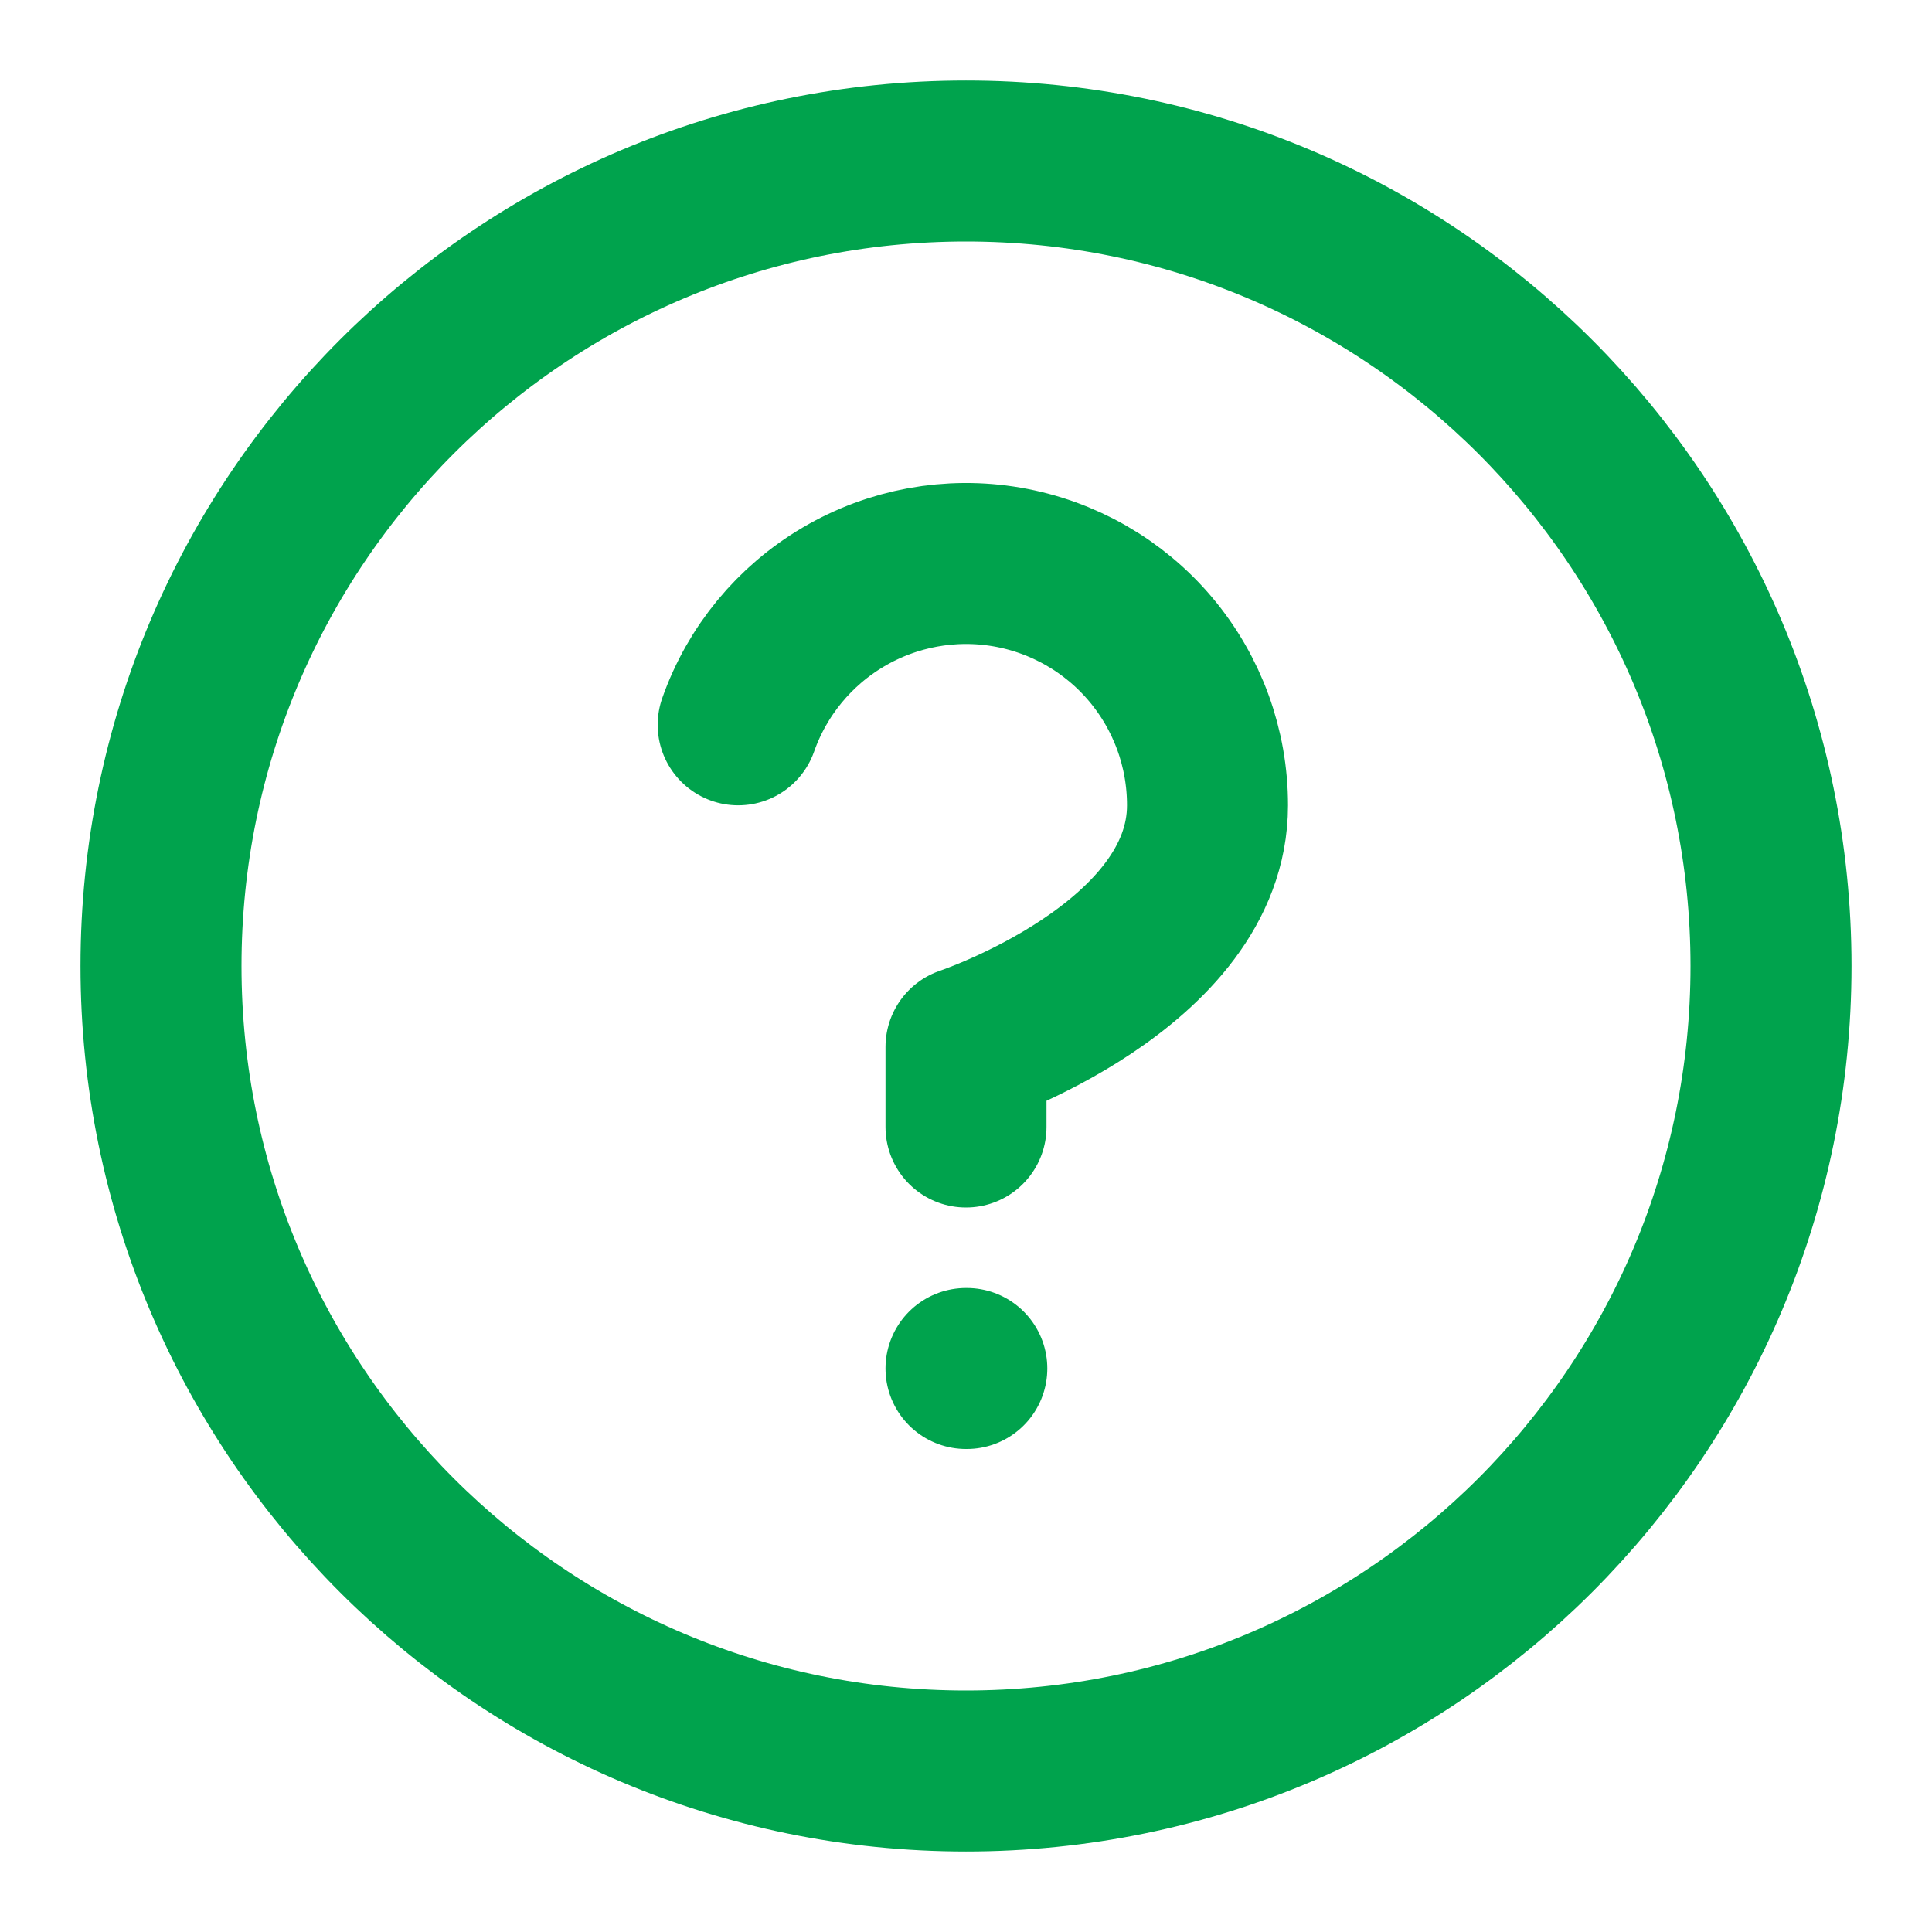 <svg width="24" height="24" viewBox="0 0 24 24" fill="none" xmlns="http://www.w3.org/2000/svg">
<path d="M12 22C17.523 22 22 17.523 22 12C22 6.477 17.523 2 12 2C6.477 2 2 6.477 2 12C2 17.523 6.477 22 12 22Z" stroke="#00A34D" stroke-width="2" stroke-linecap="round" stroke-linejoin="round"/>
<path d="M9.17 9.004C9.405 8.336 9.869 7.773 10.48 7.414C11.091 7.055 11.809 6.923 12.507 7.043C13.205 7.163 13.839 7.526 14.295 8.068C14.751 8.61 15.001 9.296 15 10.005C15 12.005 12 13.005 12 13.005L12 14" stroke="#00A34D" stroke-width="2" stroke-linecap="round" stroke-linejoin="round"/>
<path d="M12 17H12.01" stroke="#00A34D" stroke-width="2" stroke-linecap="round" stroke-linejoin="round"/>
</svg>

